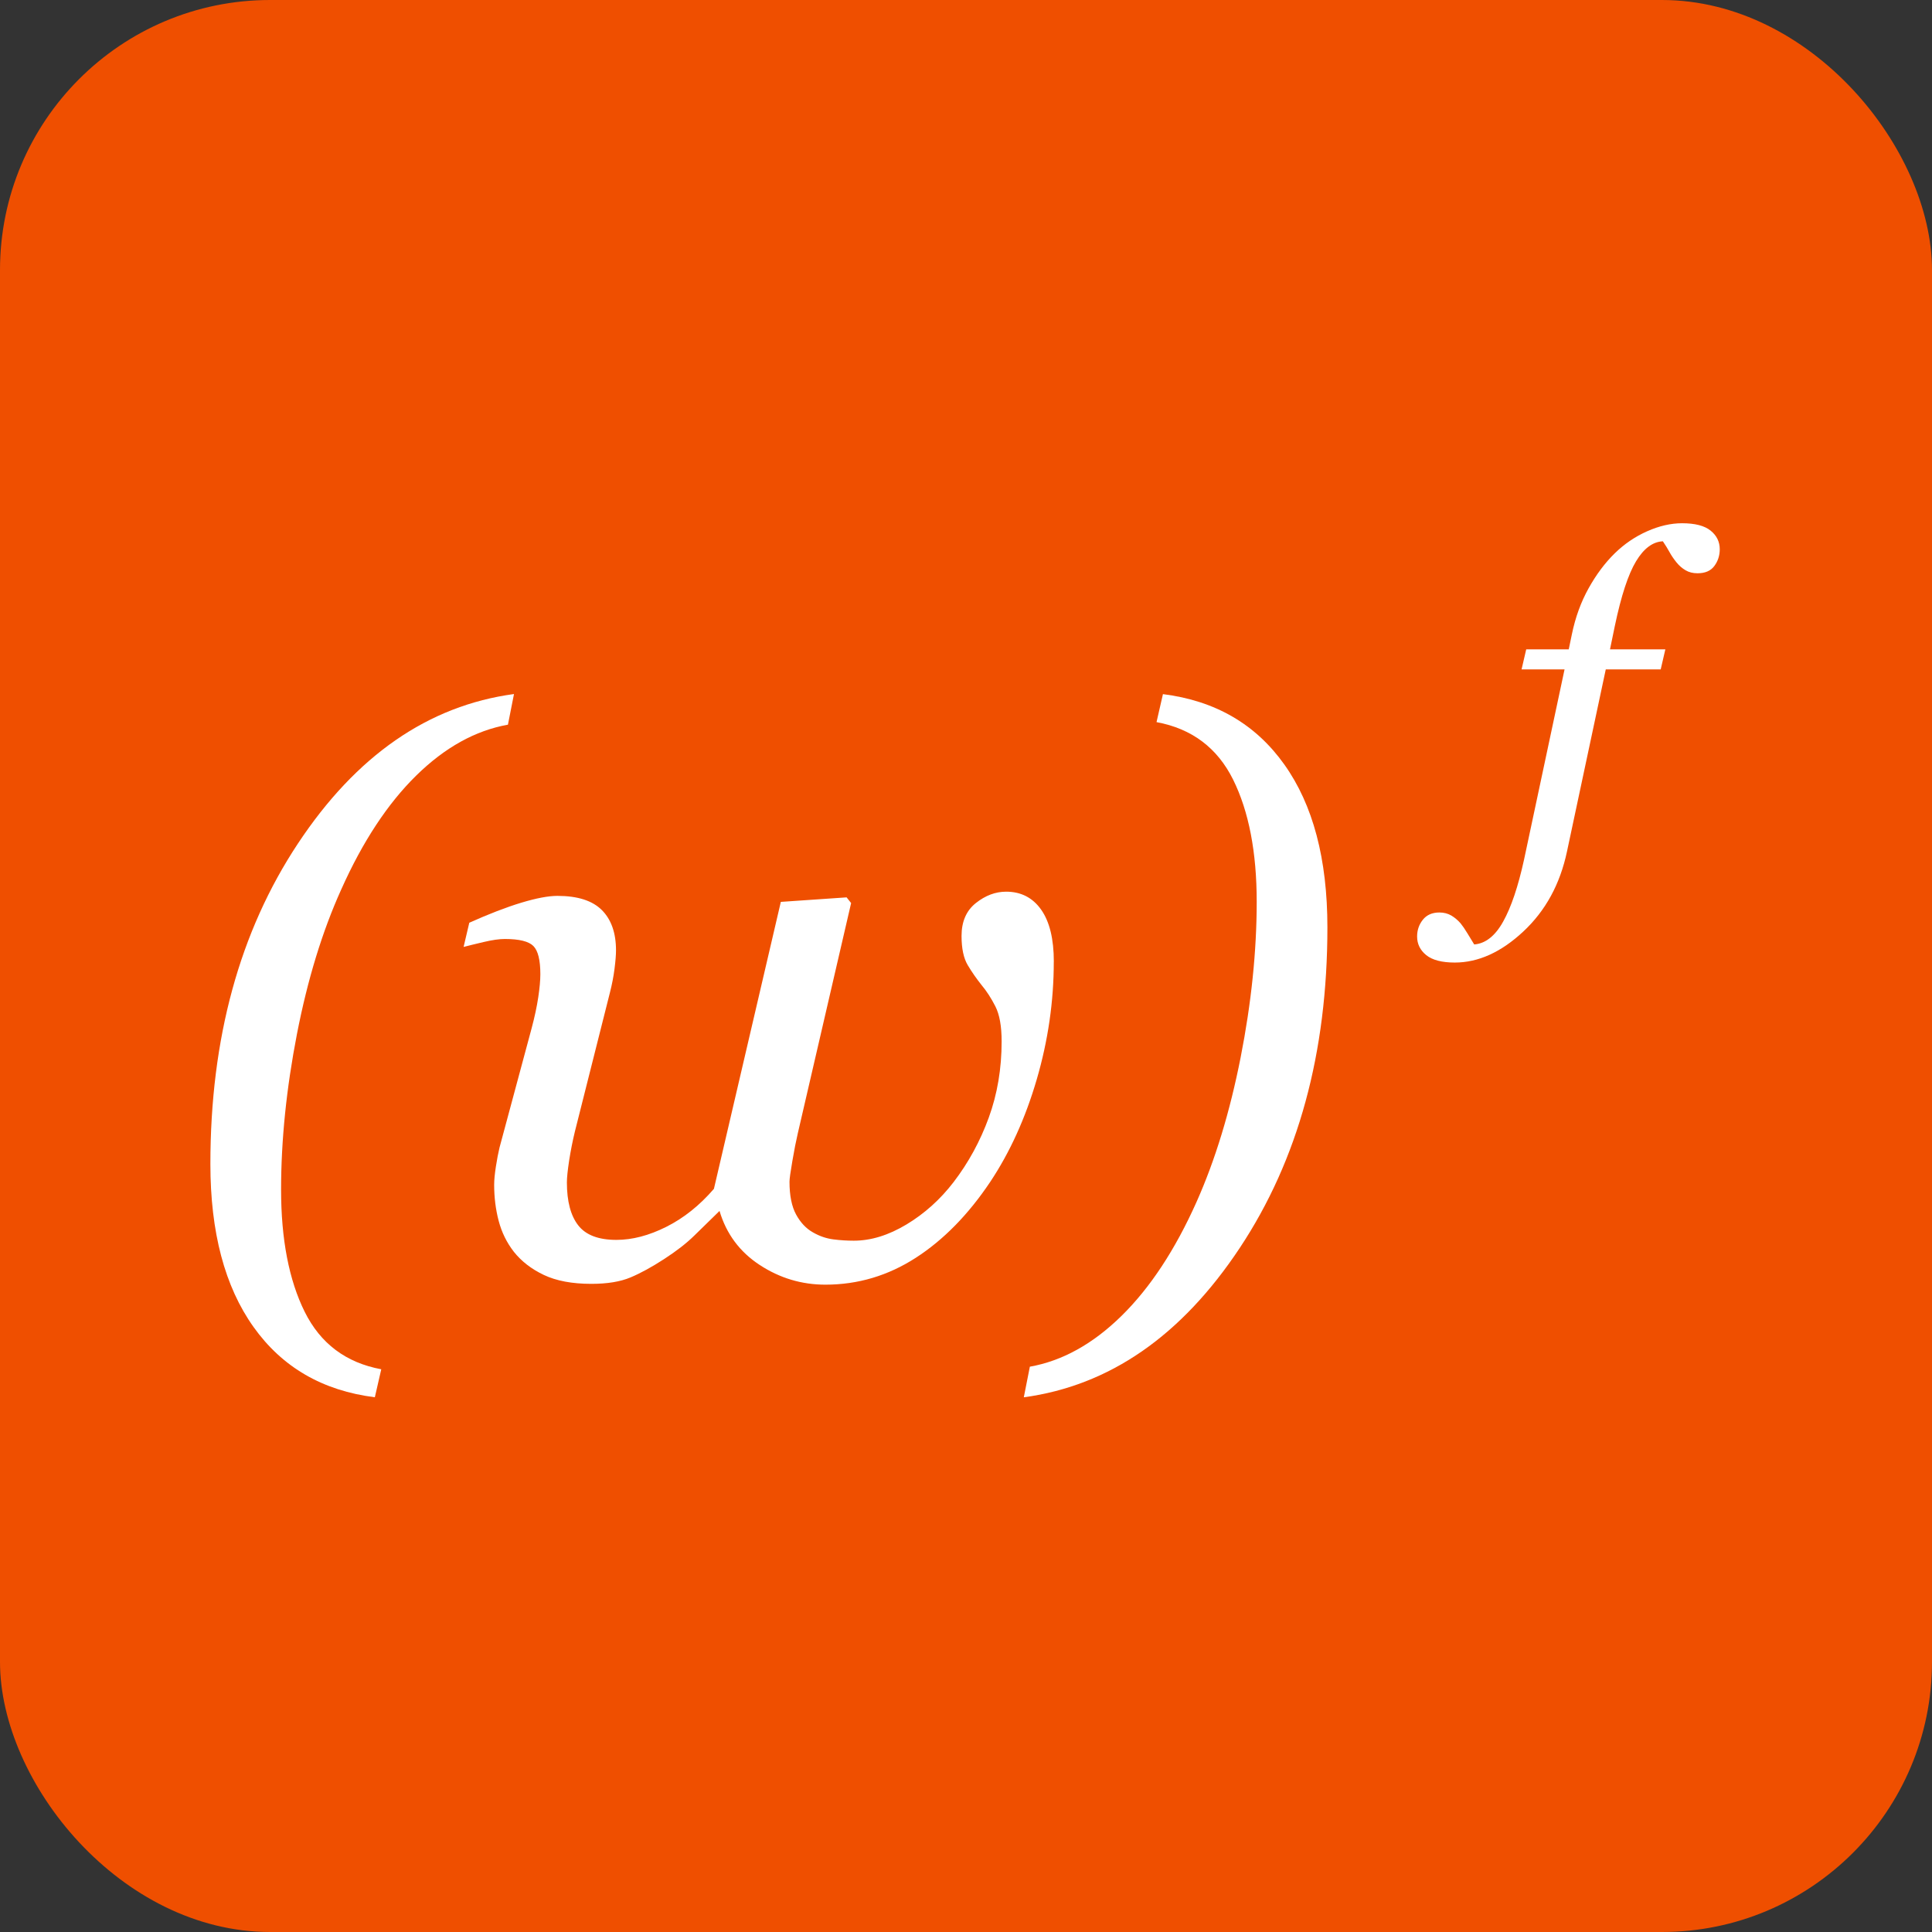 <svg width="256" height="256" viewBox="0 0 256 256" fill="none" xmlns="http://www.w3.org/2000/svg">
<rect x="0" y="0" width="256" height="256" fill="#333333" stroke="none"/>
<g clip-path="url(#clip0_2267_958)">
<rect width="256" height="256" rx="35.785" fill="#EF4F00"/>
<path fill-rule="evenodd" clip-rule="evenodd" d="M68.105 91.969L67.304 96.025C62.997 96.791 58.947 99.04 55.155 102.761C51.362 106.487 48.048 111.518 45.213 117.865C42.706 123.41 40.756 129.787 39.35 137.001C37.951 144.215 37.245 151.094 37.245 157.639C37.245 164.183 38.286 169.615 40.373 173.82C42.461 178.025 45.841 180.567 50.519 181.435L49.669 185.144C42.754 184.276 37.394 181.172 33.59 175.824C29.785 170.482 27.877 163.286 27.877 154.235C27.877 137.605 31.741 123.452 39.476 111.775C47.205 100.105 56.752 93.501 68.105 91.963V91.969Z" fill="white"/>
<path fill-rule="evenodd" clip-rule="evenodd" d="M139.631 127.436C139.631 132.682 138.877 137.875 137.376 143.019C135.874 148.164 133.817 152.686 131.215 156.598C128.307 160.941 125.017 164.297 121.344 166.666C117.671 169.034 113.682 170.225 109.369 170.225C106.228 170.225 103.333 169.357 100.677 167.623C98.021 165.888 96.244 163.495 95.341 160.456C94.139 161.623 93.026 162.712 92.009 163.711C90.992 164.715 89.664 165.75 88.025 166.815C86.386 167.88 84.897 168.699 83.539 169.268C82.187 169.836 80.458 170.117 78.352 170.117C75.816 170.117 73.716 169.722 72.065 168.939C70.414 168.155 69.086 167.126 68.081 165.858C67.148 164.656 66.478 163.292 66.077 161.772C65.677 160.253 65.479 158.656 65.479 156.987C65.479 156.353 65.557 155.551 65.707 154.582C65.856 153.613 66.018 152.782 66.185 152.076L70.444 136.248C70.845 134.746 71.138 133.376 71.323 132.138C71.509 130.9 71.599 129.883 71.599 129.081C71.599 127.209 71.288 125.965 70.671 125.348C70.055 124.732 68.793 124.421 66.891 124.421C66.155 124.421 65.222 124.553 64.085 124.822C62.949 125.091 62.063 125.307 61.429 125.474L62.183 122.268C64.785 121.101 67.082 120.216 69.074 119.612C71.06 119.014 72.657 118.709 73.86 118.709C76.534 118.709 78.496 119.337 79.746 120.587C80.996 121.837 81.624 123.62 81.624 125.923C81.624 126.521 81.559 127.34 81.427 128.375C81.295 129.41 81.092 130.445 80.829 131.48L76.169 149.964C75.87 151.202 75.619 152.471 75.415 153.769C75.218 155.073 75.116 156.042 75.116 156.676C75.116 159.182 75.619 161.078 76.618 162.365C77.623 163.651 79.303 164.291 81.678 164.291C83.784 164.291 85.985 163.717 88.288 162.562C90.591 161.408 92.697 159.733 94.599 157.525L103.464 119.504L112.18 118.906L112.778 119.66L105.714 150.167C105.48 151.172 105.235 152.399 104.99 153.852C104.739 155.306 104.613 156.215 104.613 156.58C104.613 158.417 104.906 159.87 105.492 160.941C106.079 162.012 106.82 162.795 107.724 163.298C108.591 163.8 109.494 164.105 110.427 164.225C111.361 164.345 112.264 164.398 113.131 164.398C115.404 164.398 117.731 163.681 120.118 162.245C122.505 160.809 124.587 158.937 126.357 156.634C128.325 154.062 129.881 151.214 131.017 148.092C132.154 144.969 132.722 141.601 132.722 137.994C132.722 135.99 132.447 134.447 131.896 133.358C131.346 132.276 130.736 131.33 130.066 130.529C129.396 129.691 128.786 128.818 128.236 127.897C127.685 126.976 127.41 125.683 127.41 124.015C127.41 122.112 128.044 120.659 129.312 119.654C130.58 118.649 131.914 118.152 133.32 118.152C135.288 118.152 136.838 118.948 137.956 120.533C139.075 122.118 139.637 124.415 139.637 127.424L139.631 127.436Z" fill="white"/>
<path fill-rule="evenodd" clip-rule="evenodd" d="M175.888 122.878C175.888 139.508 172.023 153.661 164.289 165.338C156.554 177.008 147.013 183.612 135.659 185.15L136.461 181.094C140.768 180.328 144.818 178.079 148.61 174.358C152.403 170.632 155.717 165.601 158.552 159.254C161.023 153.709 162.967 147.332 164.39 140.118C165.808 132.904 166.52 126.024 166.52 119.48C166.52 112.936 165.479 107.504 163.392 103.299C161.304 99.094 157.924 96.551 153.246 95.684L154.096 91.975C161.011 92.843 166.371 95.947 170.175 101.295C173.985 106.637 175.888 113.833 175.888 122.89V122.878Z" fill="white"/>
<path fill-rule="evenodd" clip-rule="evenodd" d="M212.772 88.703L207.634 112.828C206.718 117.153 204.792 120.682 201.849 123.428C198.912 126.173 195.879 127.543 192.769 127.543C191.058 127.543 189.796 127.214 188.988 126.562C188.18 125.91 187.774 125.085 187.774 124.092C187.774 123.254 188.025 122.512 188.533 121.872C189.042 121.232 189.772 120.909 190.723 120.909C191.327 120.909 191.853 121.047 192.314 121.316C192.769 121.591 193.175 121.932 193.528 122.339C193.797 122.668 194.109 123.117 194.449 123.685C194.79 124.247 195.09 124.738 195.341 125.145C196.842 125.025 198.122 124.014 199.181 122.106C200.246 120.197 201.161 117.47 201.939 113.928L207.311 88.697H201.616L202.232 86.041H207.867L208.28 84.055C208.746 81.793 209.488 79.76 210.499 77.947C211.51 76.135 212.658 74.597 213.945 73.335C215.213 72.091 216.648 71.11 218.252 70.398C219.855 69.686 221.398 69.333 222.882 69.333C224.592 69.333 225.855 69.656 226.662 70.308C227.47 70.96 227.876 71.786 227.876 72.779C227.876 73.616 227.637 74.352 227.159 74.998C226.68 75.644 225.938 75.961 224.927 75.961C224.323 75.961 223.797 75.83 223.348 75.566C222.9 75.303 222.499 74.956 222.152 74.531C221.763 74.047 221.452 73.586 221.219 73.156C220.985 72.731 220.692 72.246 220.339 71.726C218.993 71.786 217.809 72.671 216.78 74.382C215.745 76.099 214.812 78.946 213.974 82.942L213.334 86.041H220.668L220.052 88.697H212.778L212.772 88.703Z" fill="white"/>
</g>
<defs>
<clipPath id="clip0_2267_958">
<rect width="256" height="256" fill="white"/>
</clipPath>
</defs>
</svg>
